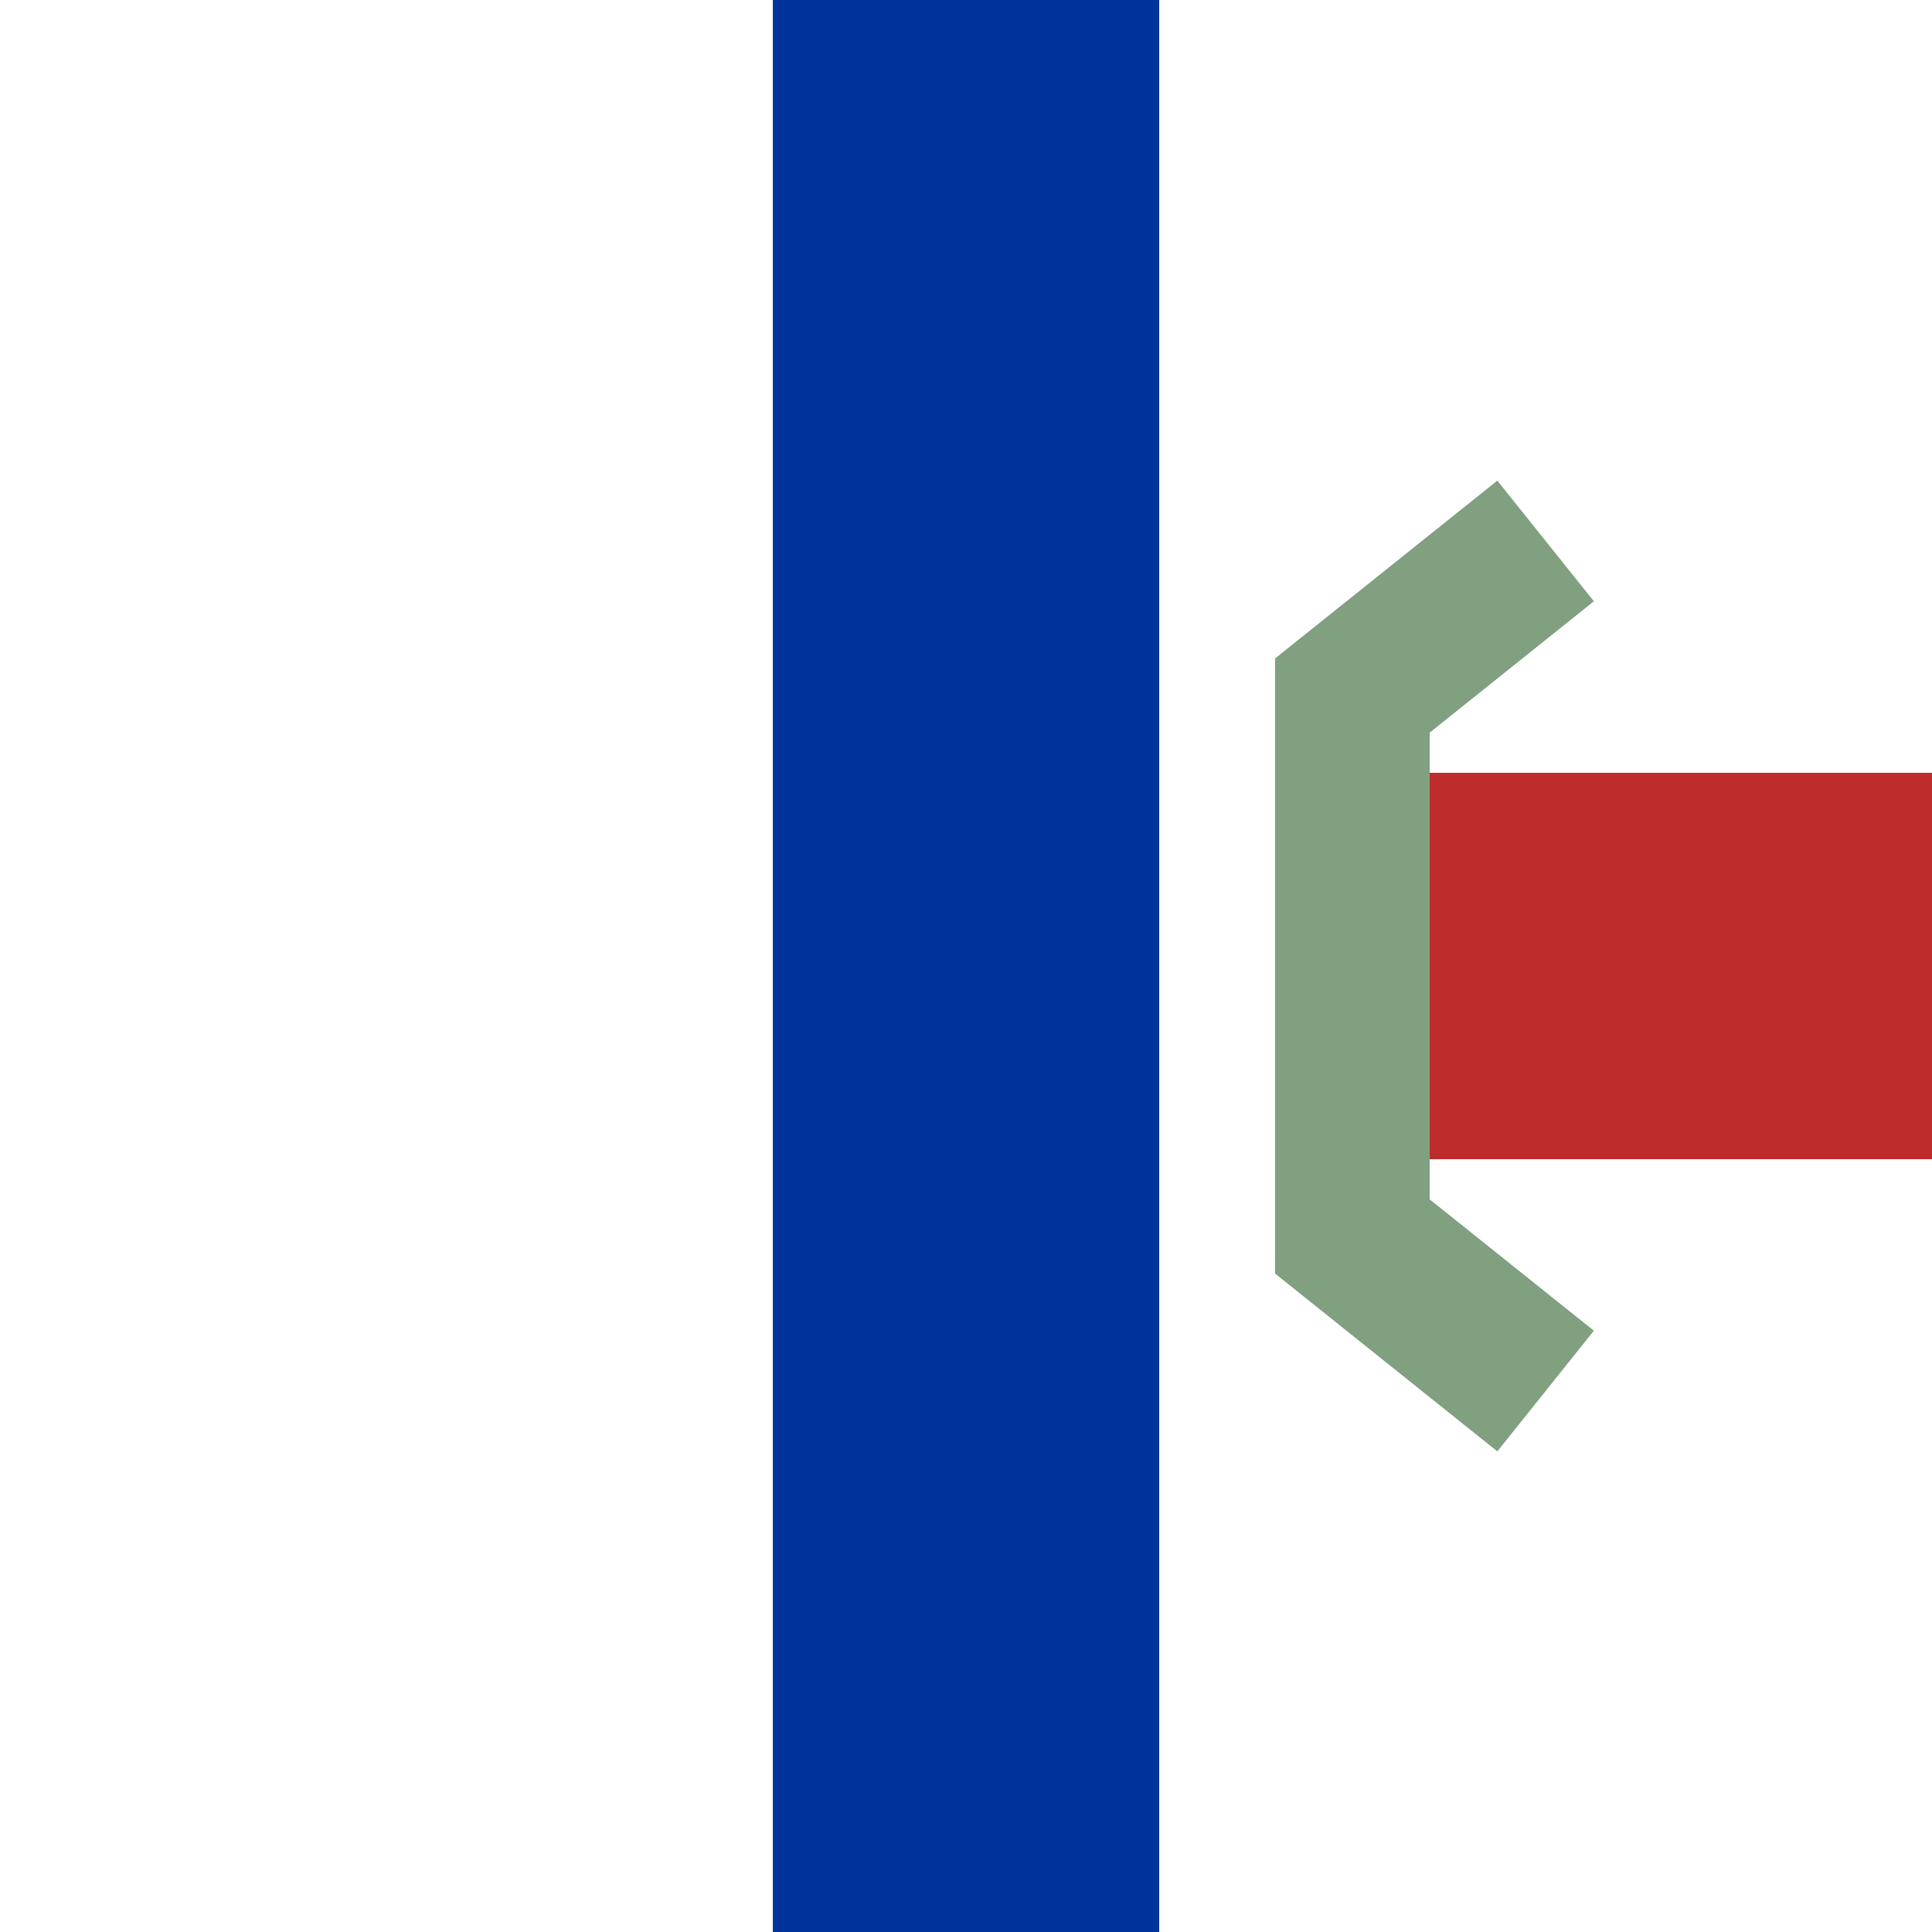 <?xml version="1.0"?>
<svg xmlns="http://www.w3.org/2000/svg" width="500" height="500">
<g stroke-width="100" fill="none">
 <path stroke="#be2d2c" d="M 370,250 H 500" />
 <path stroke="#003399" d="M 250,0 V 500" />
 <g stroke="#80a080" stroke-width="40">
  <polyline points="400,140 350,180 350,320 400,360" />
 </g>
</g>
</svg>